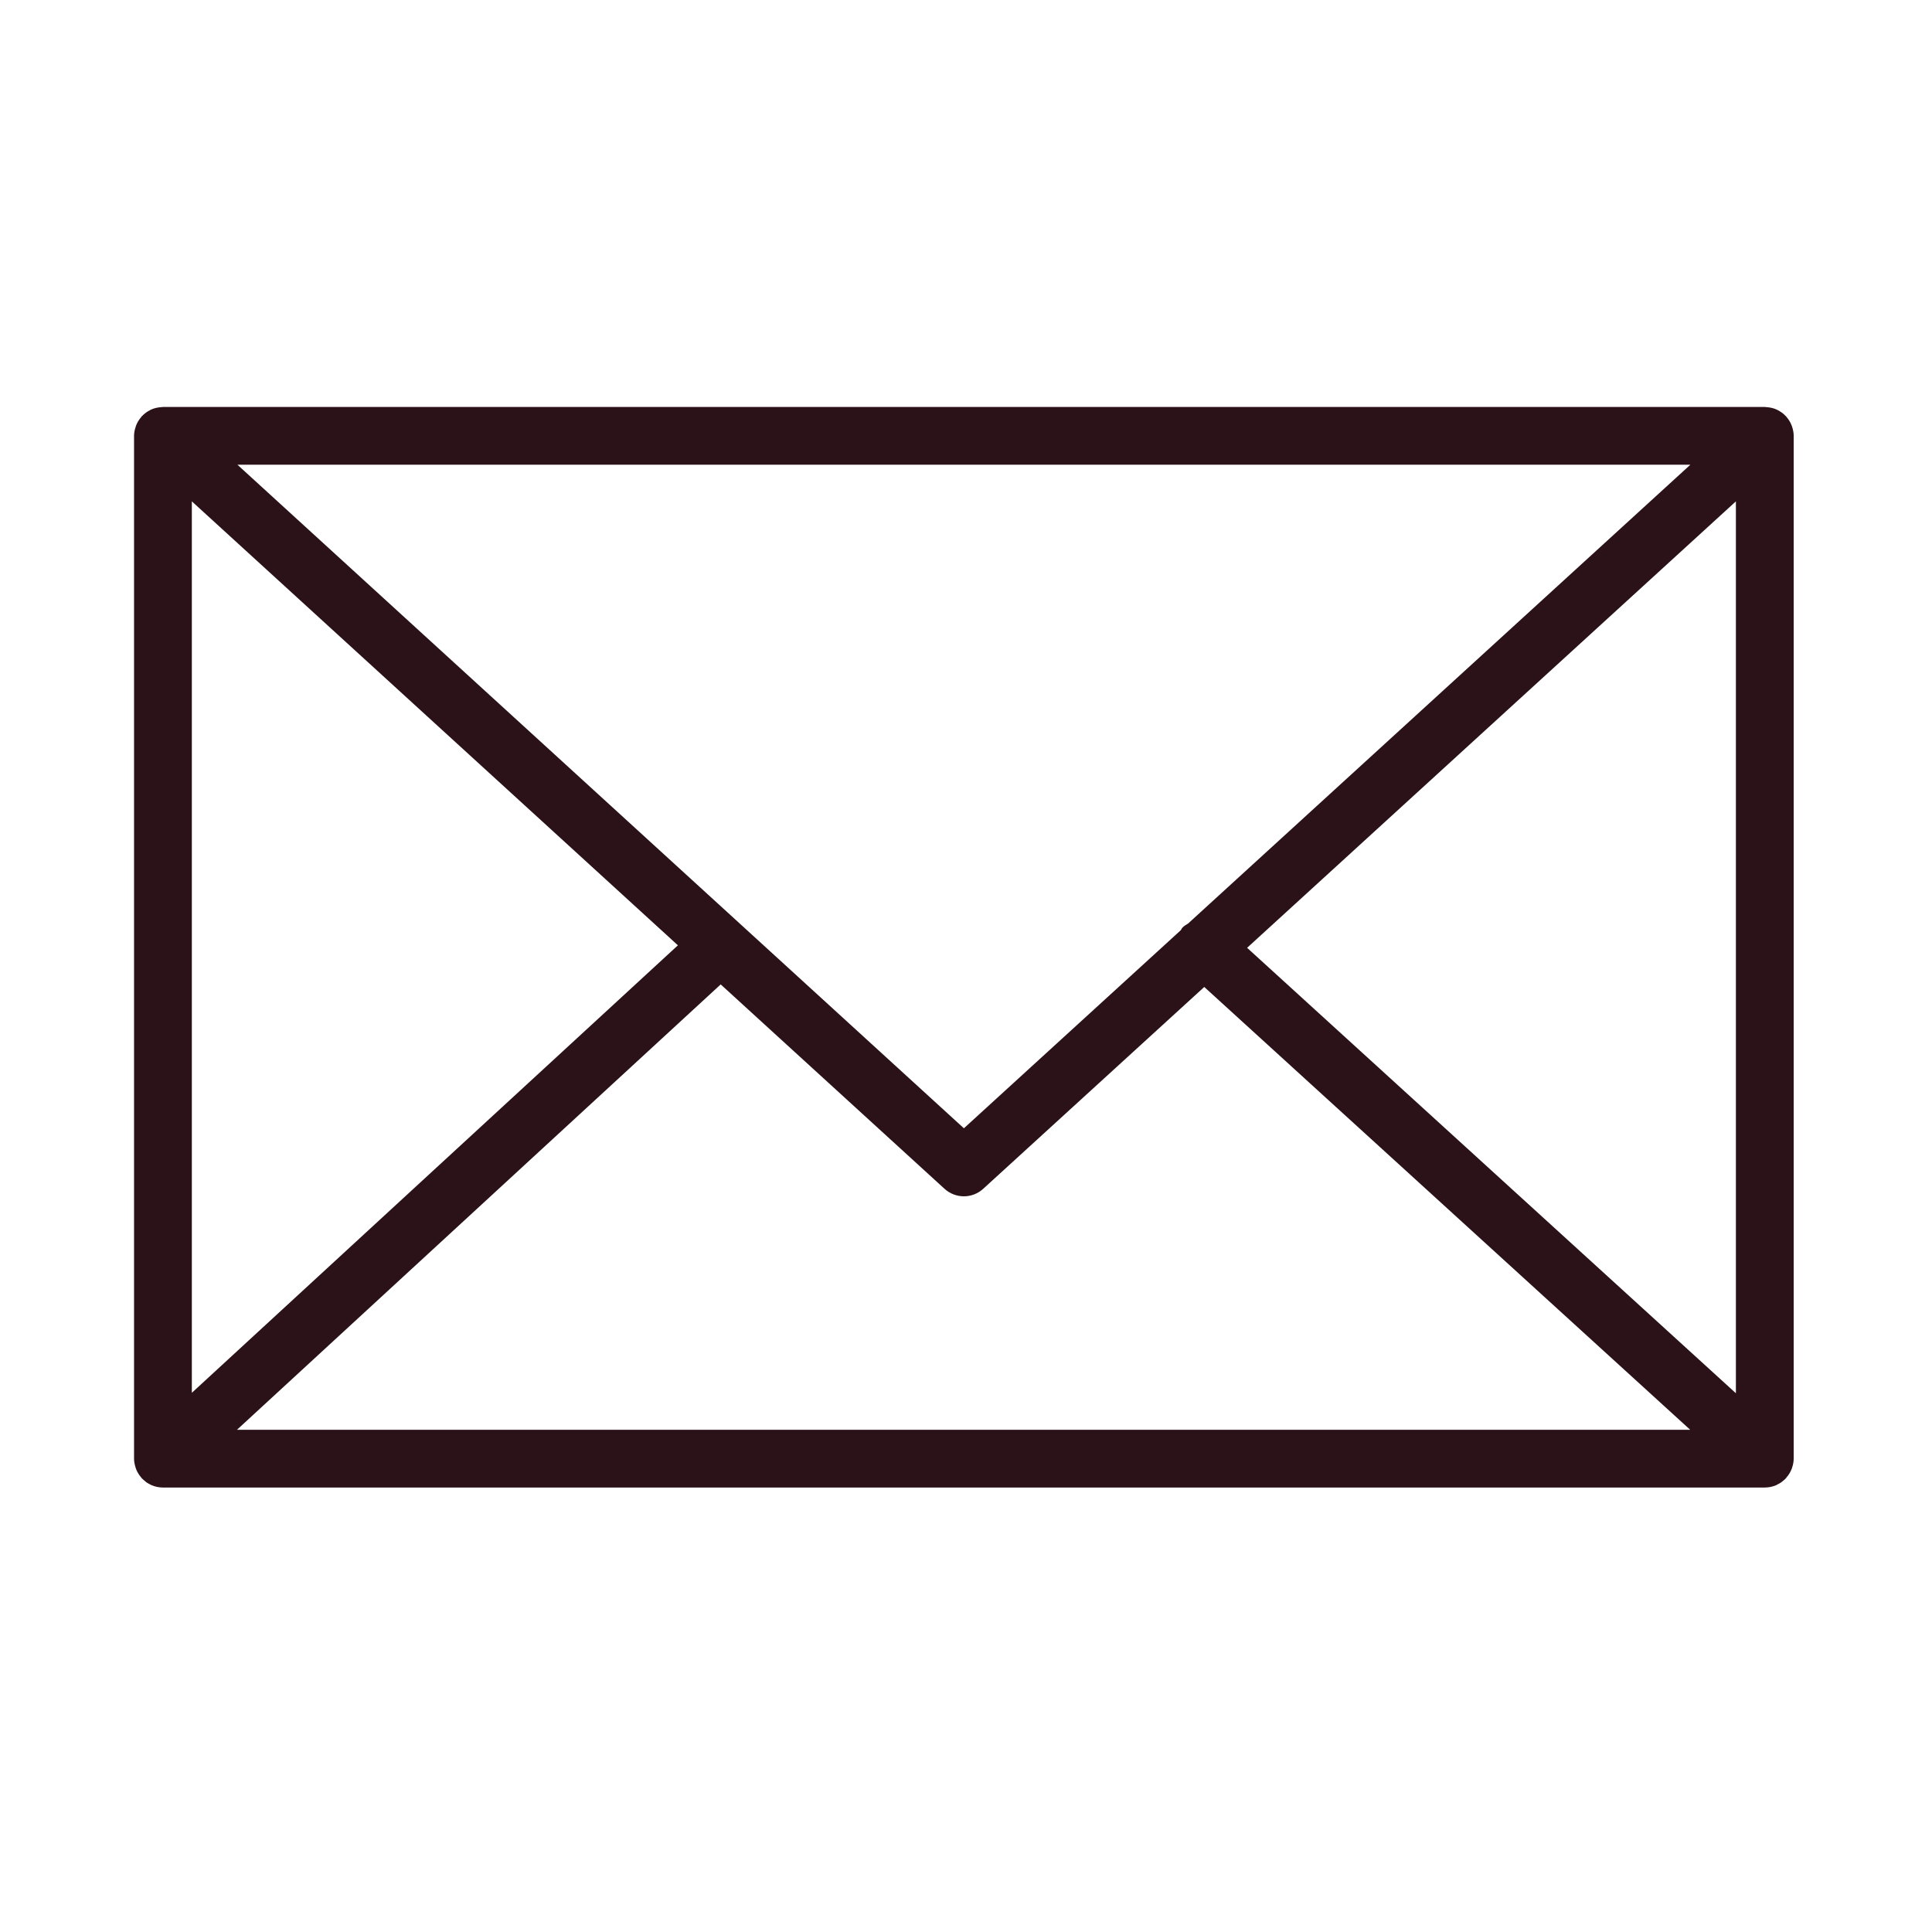 <?xml version="1.0" encoding="UTF-8"?> <svg xmlns="http://www.w3.org/2000/svg" width="34" height="34" viewBox="0 0 34 34" fill="none"> <path d="M31.539 25.825C31.555 25.776 31.566 25.724 31.566 25.669V7.67C31.566 7.615 31.555 7.563 31.539 7.513C31.536 7.507 31.535 7.5 31.532 7.493C31.511 7.435 31.479 7.383 31.439 7.337C31.436 7.334 31.436 7.33 31.433 7.327C31.431 7.326 31.429 7.325 31.427 7.323C31.385 7.278 31.334 7.241 31.278 7.214C31.273 7.212 31.27 7.209 31.265 7.207C31.212 7.183 31.154 7.17 31.092 7.165C31.086 7.165 31.081 7.164 31.075 7.164C31.069 7.163 31.064 7.162 31.058 7.162H2.868C2.862 7.162 2.857 7.163 2.851 7.164C2.846 7.164 2.84 7.165 2.835 7.165C2.773 7.17 2.713 7.183 2.659 7.208C2.656 7.209 2.653 7.212 2.65 7.213C2.592 7.24 2.541 7.278 2.498 7.324C2.496 7.325 2.494 7.326 2.493 7.327C2.49 7.33 2.49 7.334 2.487 7.337C2.447 7.383 2.415 7.435 2.393 7.493C2.39 7.5 2.389 7.507 2.387 7.514C2.37 7.563 2.359 7.615 2.359 7.67V25.67C2.359 25.726 2.371 25.779 2.387 25.829C2.39 25.835 2.391 25.842 2.393 25.849C2.415 25.907 2.448 25.959 2.488 26.005C2.491 26.008 2.491 26.011 2.494 26.014C2.496 26.016 2.498 26.018 2.501 26.02C2.517 26.037 2.536 26.053 2.555 26.067C2.563 26.074 2.57 26.082 2.579 26.088C2.602 26.103 2.626 26.116 2.65 26.128C2.657 26.13 2.662 26.135 2.668 26.137C2.729 26.163 2.797 26.178 2.868 26.178H31.057C31.128 26.178 31.195 26.163 31.257 26.137C31.266 26.133 31.275 26.127 31.284 26.122C31.305 26.112 31.326 26.101 31.346 26.087C31.356 26.08 31.365 26.071 31.375 26.064C31.392 26.05 31.409 26.036 31.424 26.02C31.427 26.017 31.43 26.015 31.432 26.012C31.435 26.009 31.436 26.005 31.438 26.002C31.478 25.957 31.51 25.905 31.532 25.847C31.535 25.84 31.537 25.832 31.539 25.825ZM3.376 8.823L11.93 16.636L3.376 24.511V8.823ZM20.908 16.253C20.872 16.276 20.835 16.295 20.806 16.328C20.795 16.34 20.791 16.356 20.781 16.369L16.963 19.856L4.178 8.178H29.748L20.908 16.253ZM12.683 17.324L16.62 20.919C16.717 21.008 16.84 21.053 16.963 21.053C17.086 21.053 17.208 21.008 17.305 20.919L21.193 17.369L29.745 25.162H4.17L12.683 17.324ZM21.947 16.68L30.549 8.823V24.519L21.947 16.68Z" fill="#2B1118"></path> </svg> 